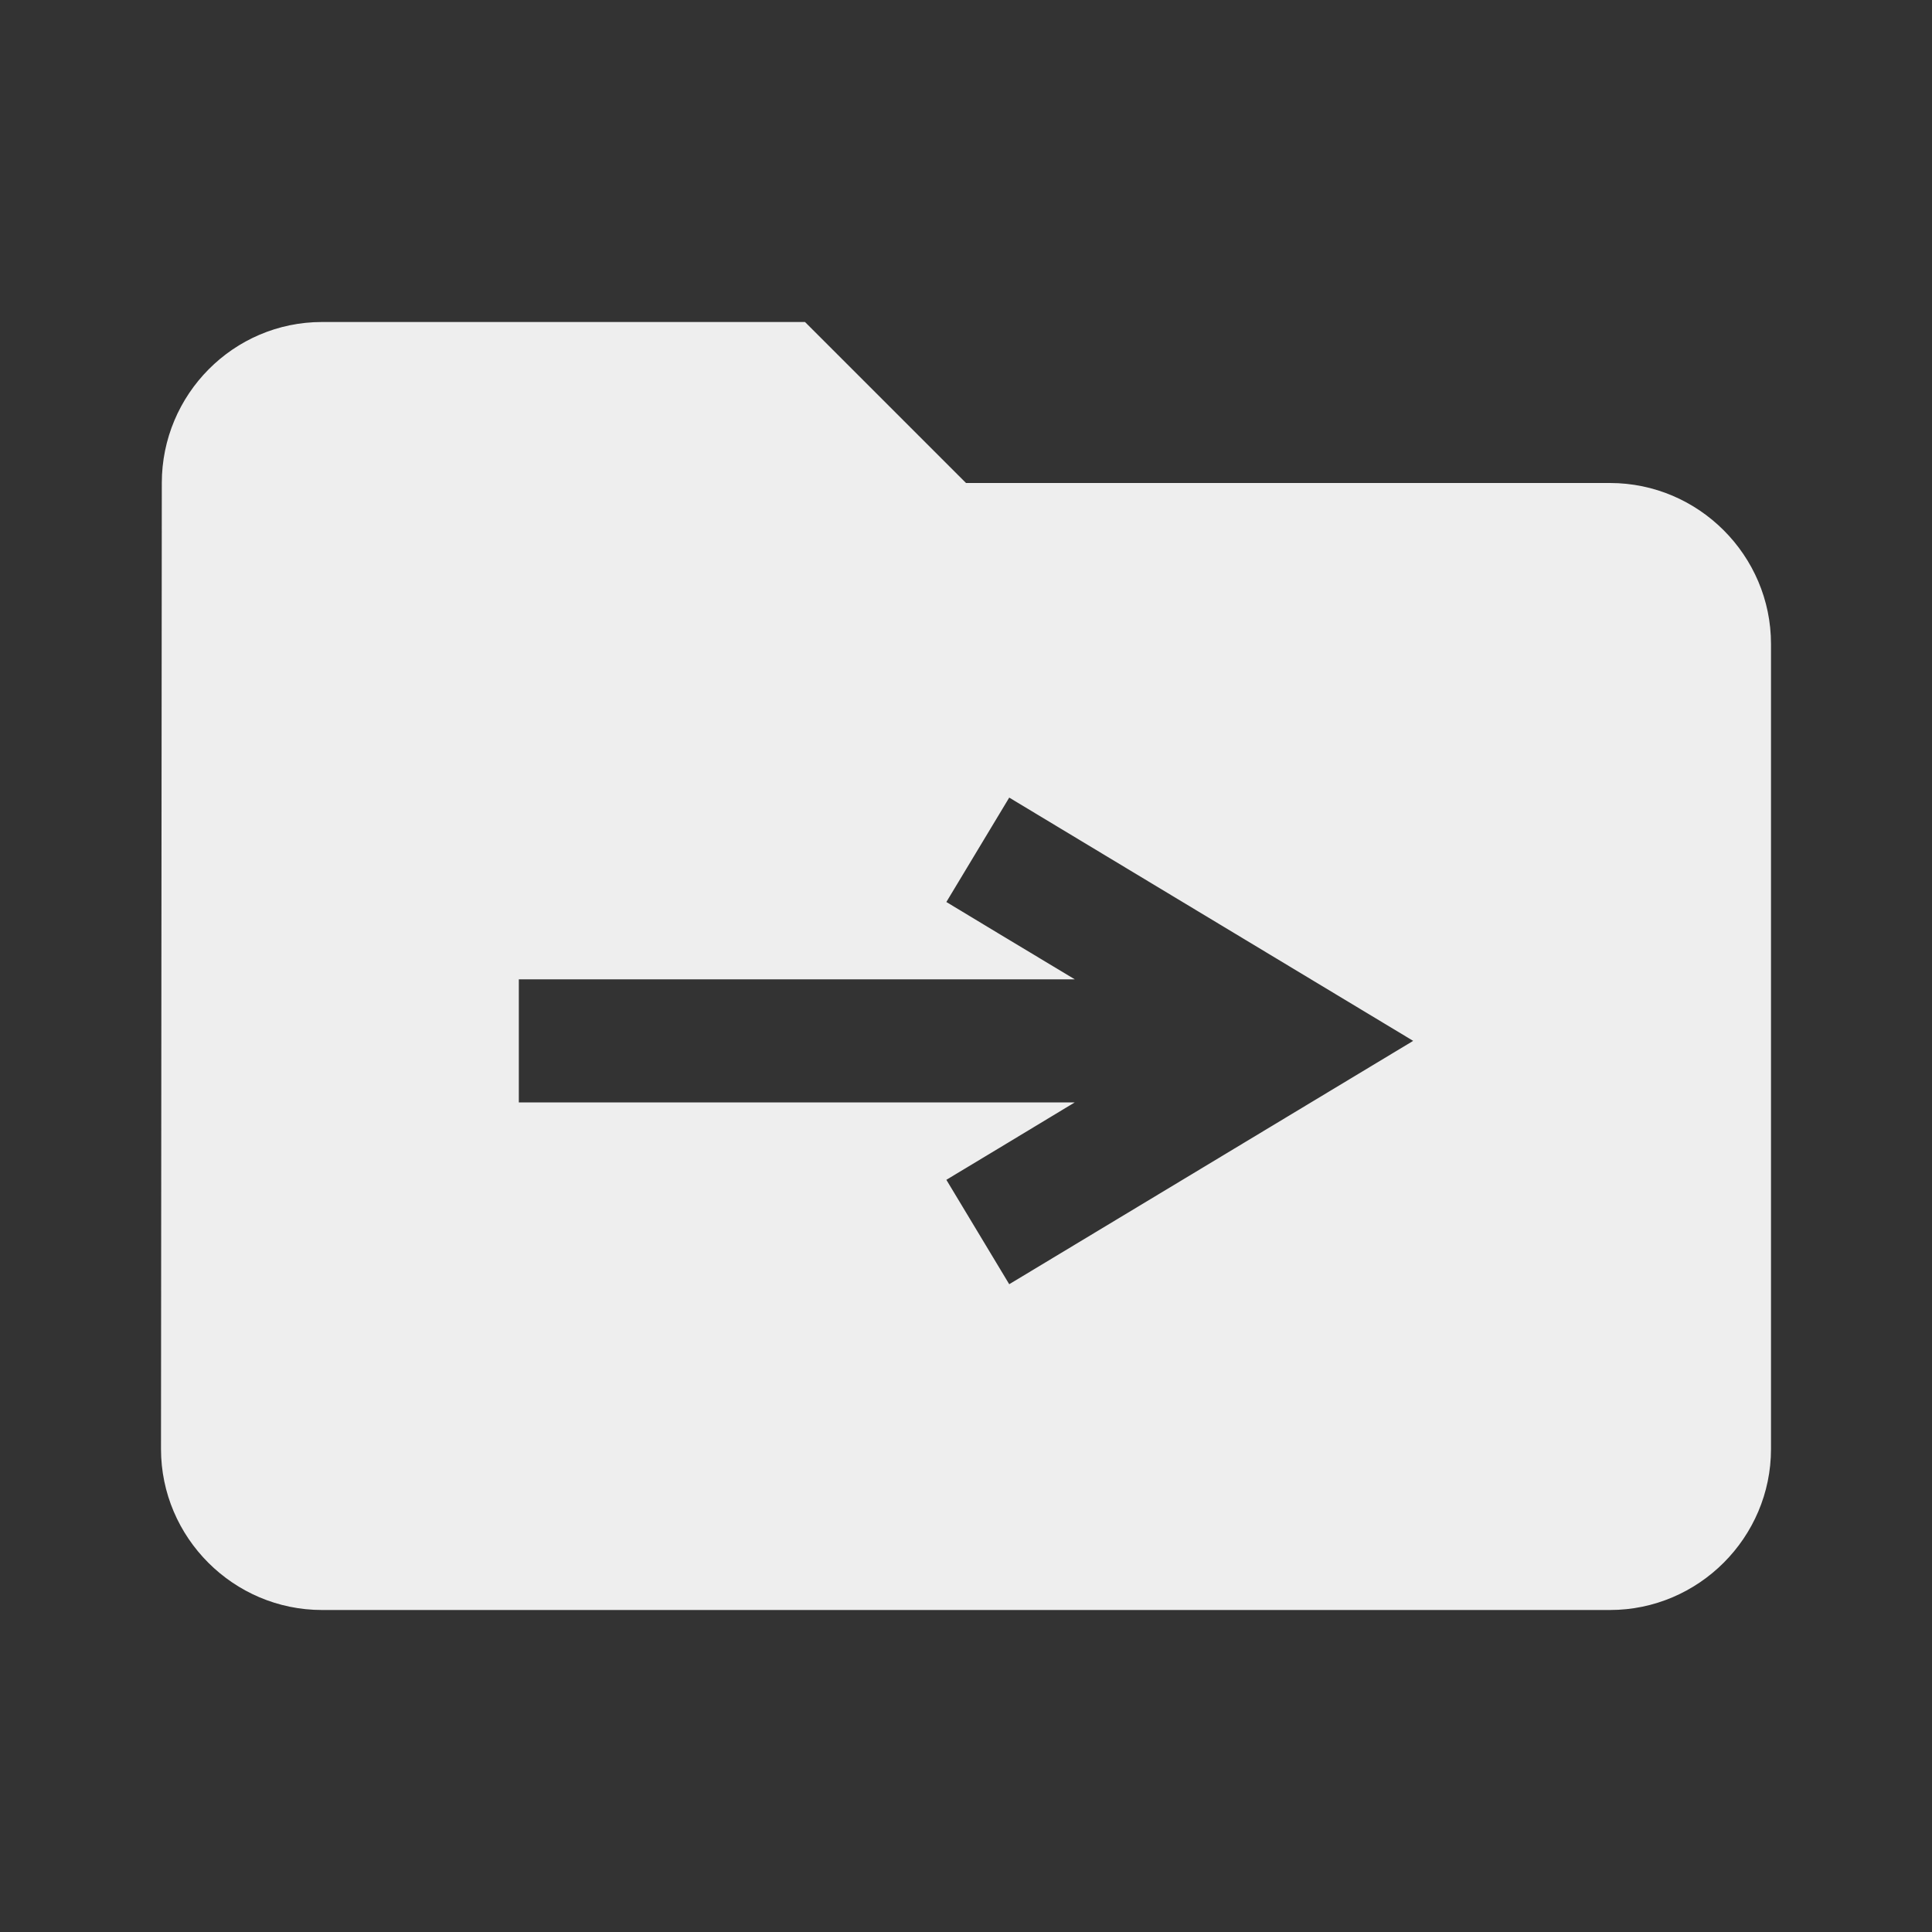 <?xml version="1.0" encoding="UTF-8" standalone="no"?>
<svg fill="#eeeeee" height="24" viewBox="0 0 24 24" width="24" version="1.1" id="svg4" xmlns="http://www.w3.org/2000/svg" xmlns:svg="http://www.w3.org/2000/svg">
  <rect x="0" y="0" width="24" height="24" fill="#333333" stroke="none"/>
  <defs id="defs8"/>
  <path id="path2" d="M 4 4 C 2.9 4 2.01 4.9 2.01 6 L 2 18 C 2 19.1 2.9 20 4 20 L 20 20 C 21.1 20 22 19.1 22 18 L 22 8 C 22 6.9 21.1 6 20 6 L 12 6 L 10 4 L 4 4 z M 12.537 9.908 L 13.186 10.299 L 17.555 12.93 L 13.186 15.562 L 12.537 15.953 L 11.756 14.656 L 12.404 14.266 L 13.35 13.695 L 6.445 13.695 L 6.445 12.166 L 13.352 12.166 L 12.404 11.596 L 11.756 11.205 L 12.537 9.908 z "/>
</svg>
